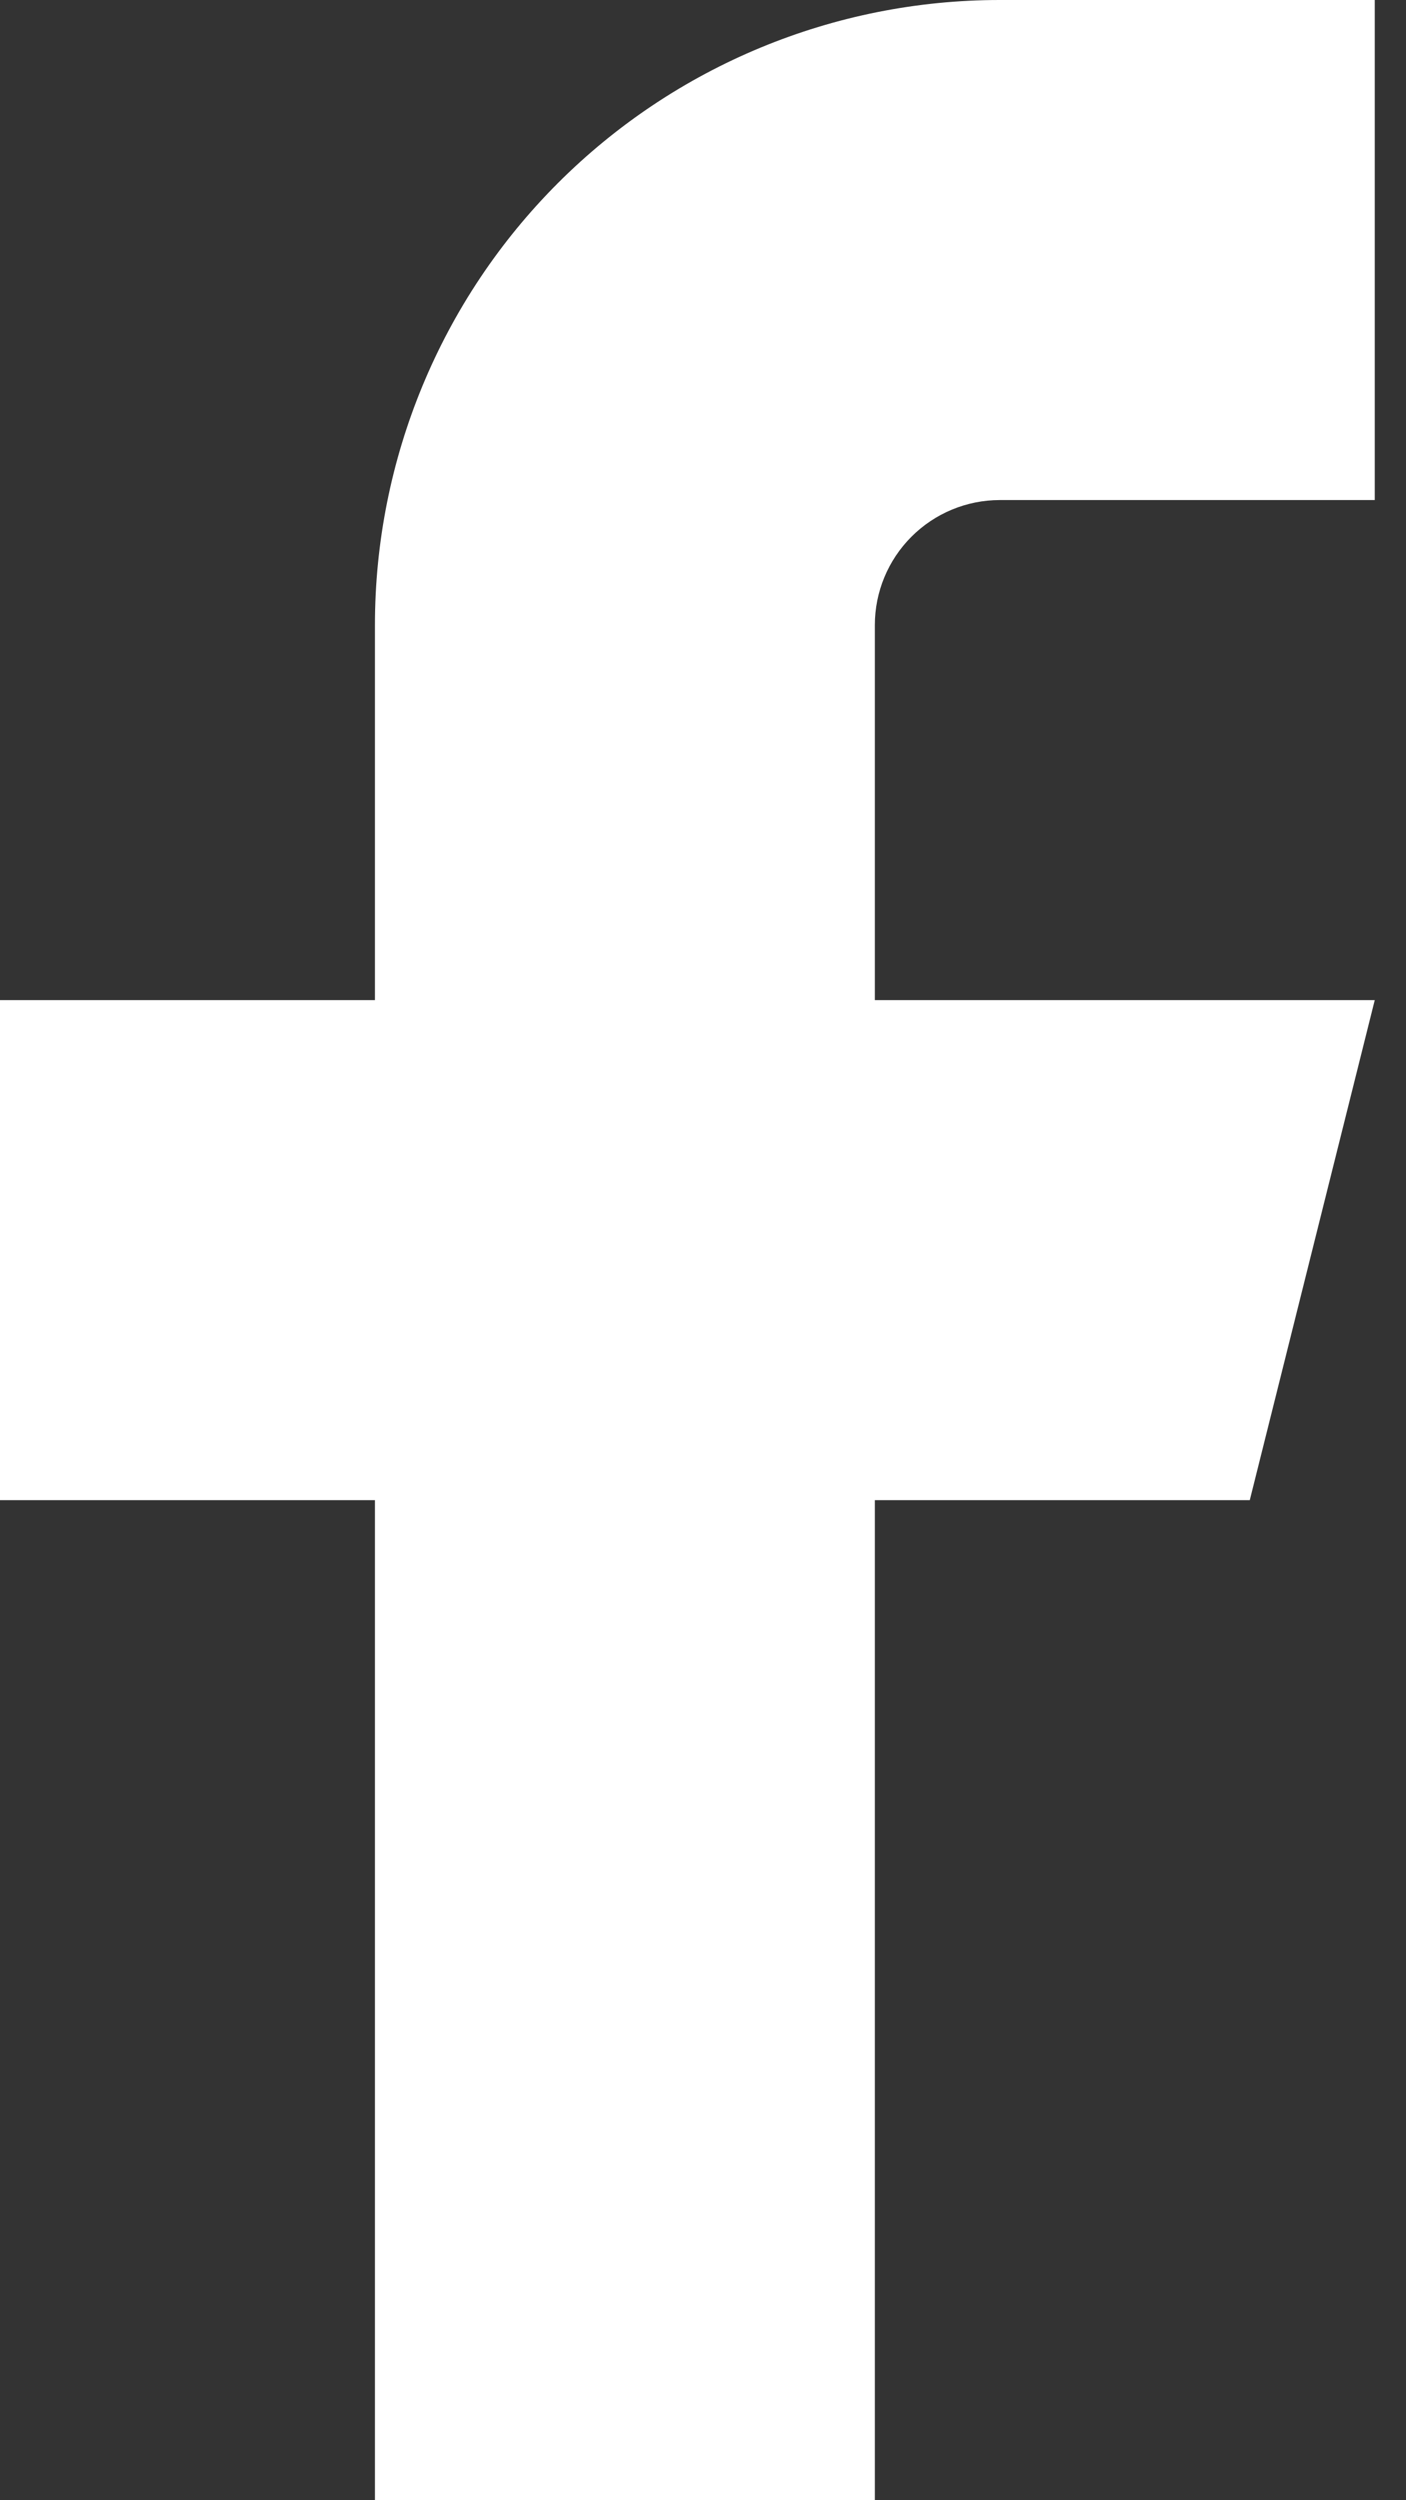 <svg width="18" height="32" viewBox="0 0 18 32" fill="none" xmlns="http://www.w3.org/2000/svg">
<rect x="0" y="0" width="18" height="32" fill="#333333" stroke="none"/>
<path d="M17.6 0H12.8C10.678 0 8.643 0.843 7.143 2.343C5.643 3.843 4.8 5.878 4.8 8V12.8H0V19.2H4.8V32H11.2V19.2H16L17.6 12.8H11.2V8C11.2 7.576 11.369 7.169 11.669 6.869C11.969 6.569 12.376 6.4 12.8 6.4H17.6V0Z" fill="white"/>
</svg>

